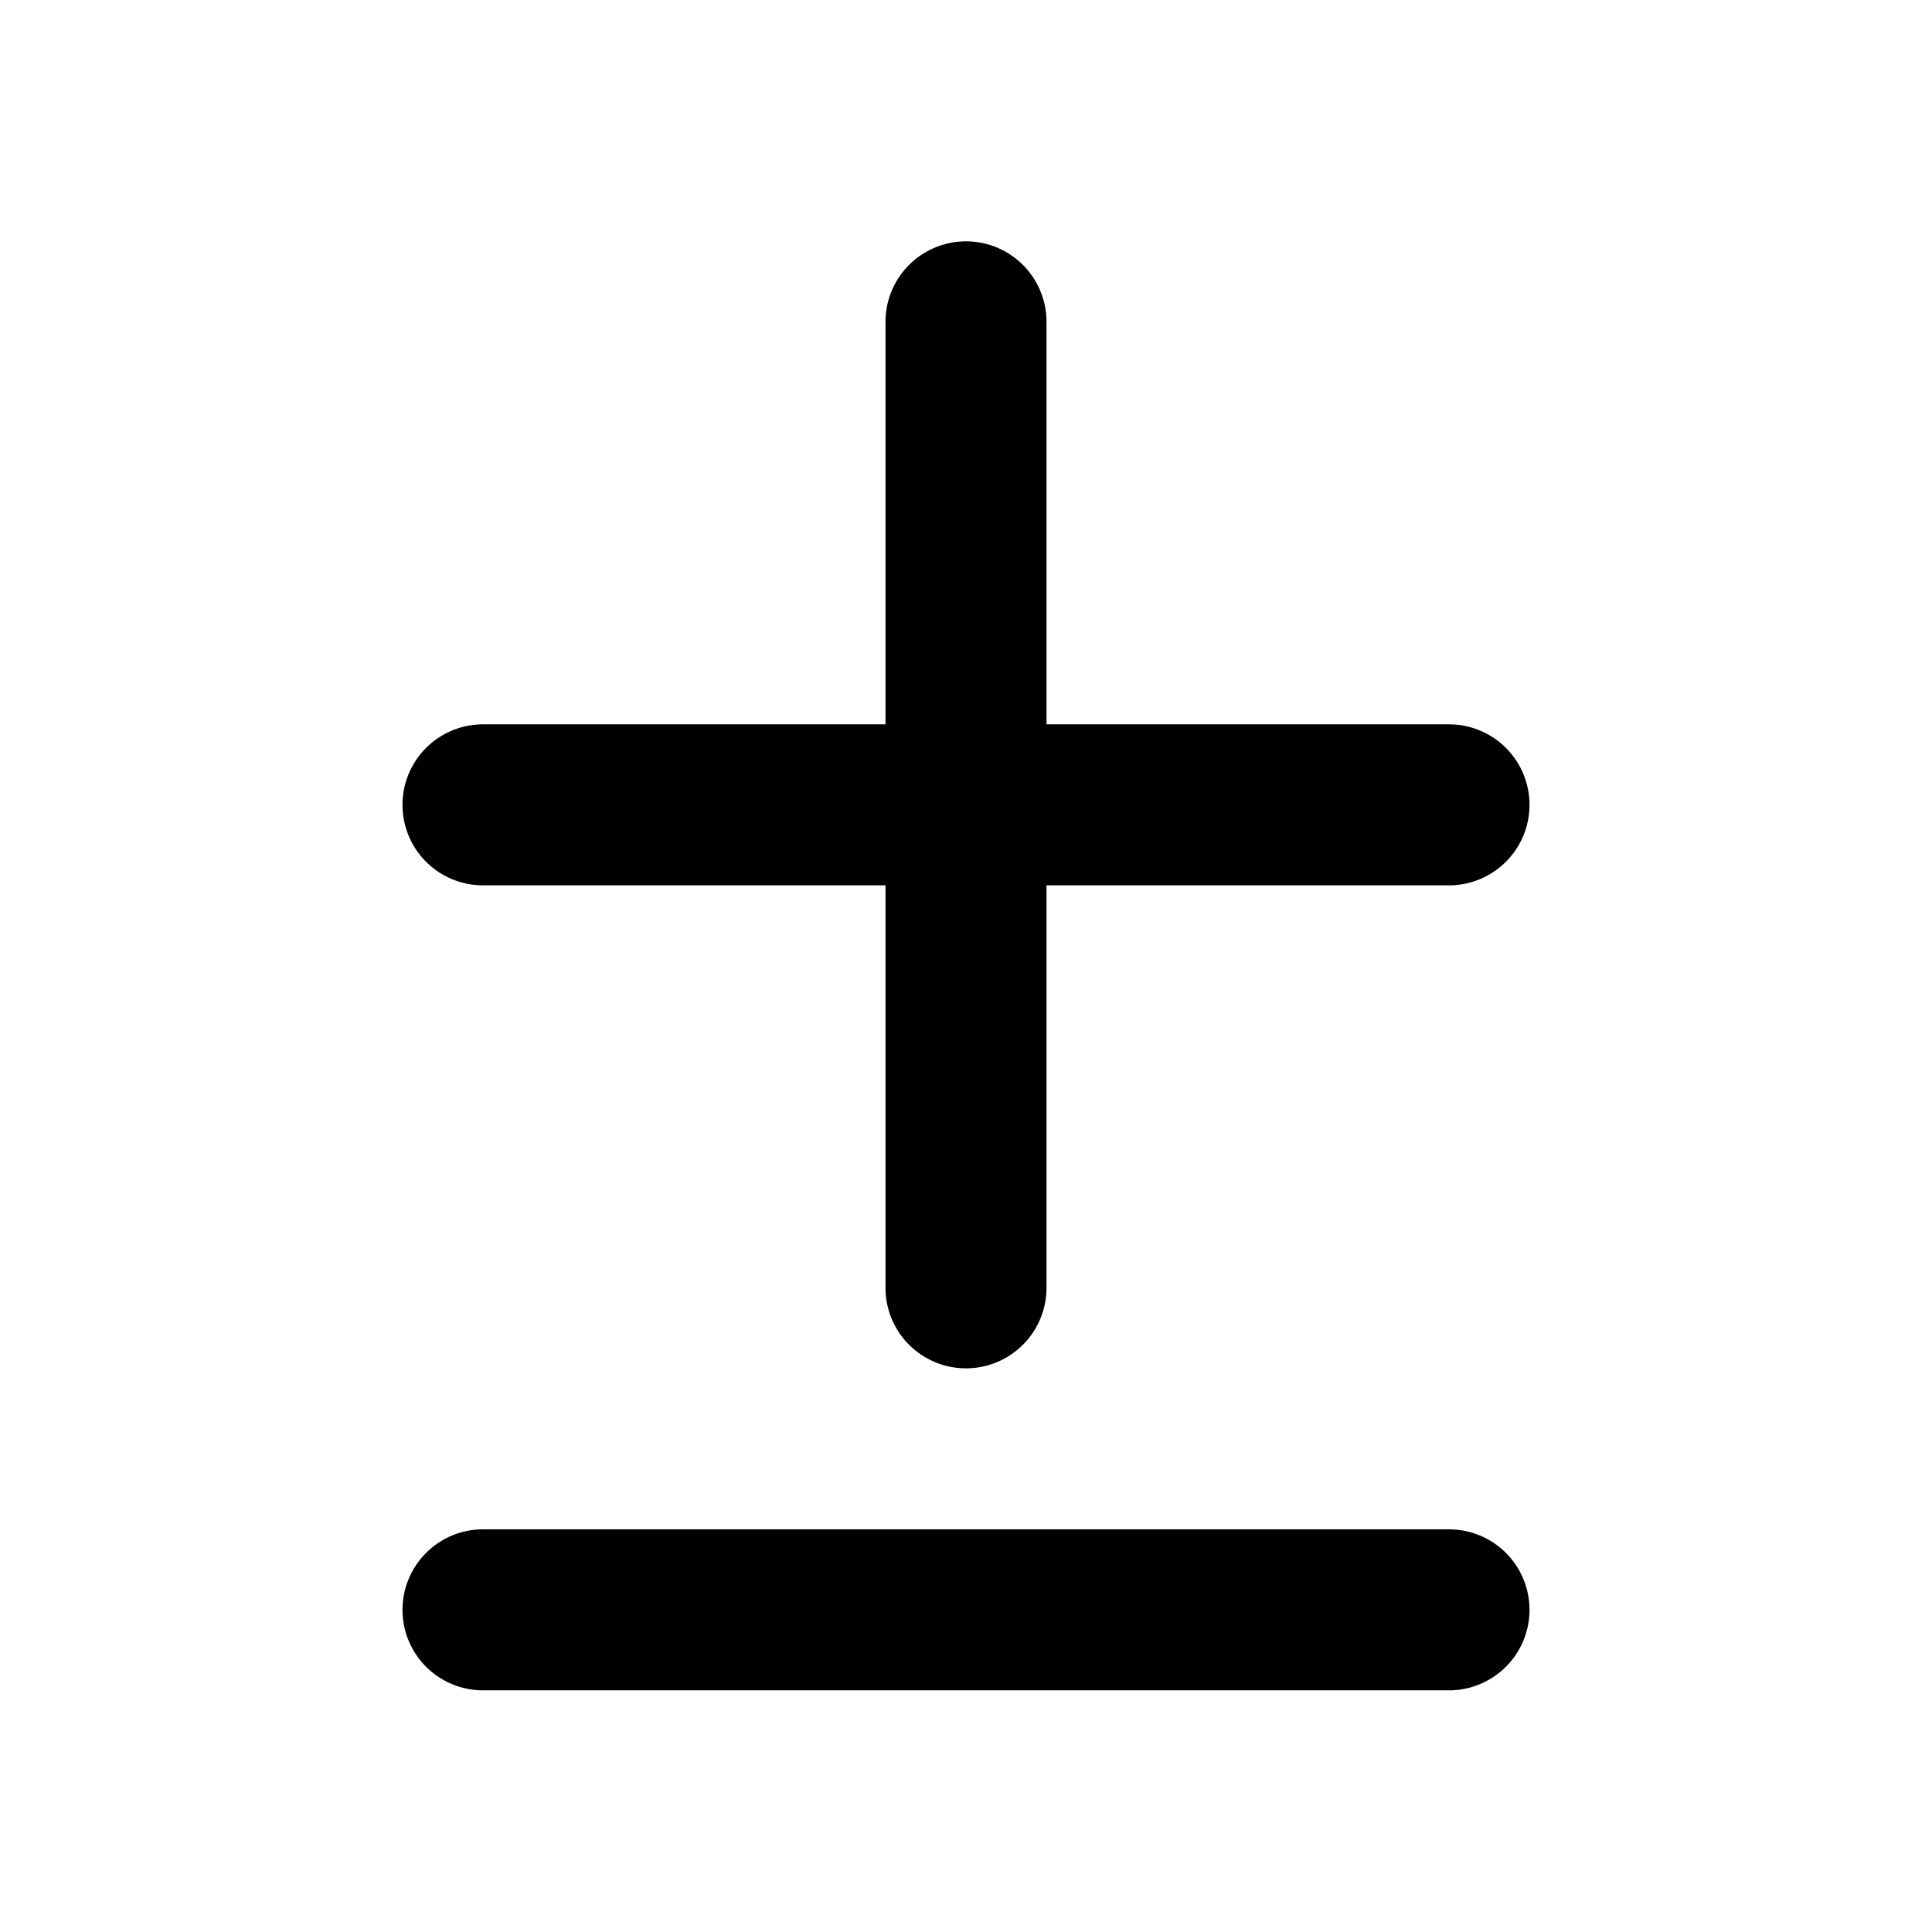 <svg xmlns="http://www.w3.org/2000/svg" width="24" height="24" viewBox="0 0 24 24"><path d="M18 10.998h-5v5a1 1 0 0 1-2 0v-5H6a1 1 0 0 1 0-2h5v-5a1 1 0 0 1 2 0v5h5a1 1 0 0 1 0 2zm0 10H6a1 1 0 0 1 0-2h12a1 1 0 0 1 0 2z"/></svg>